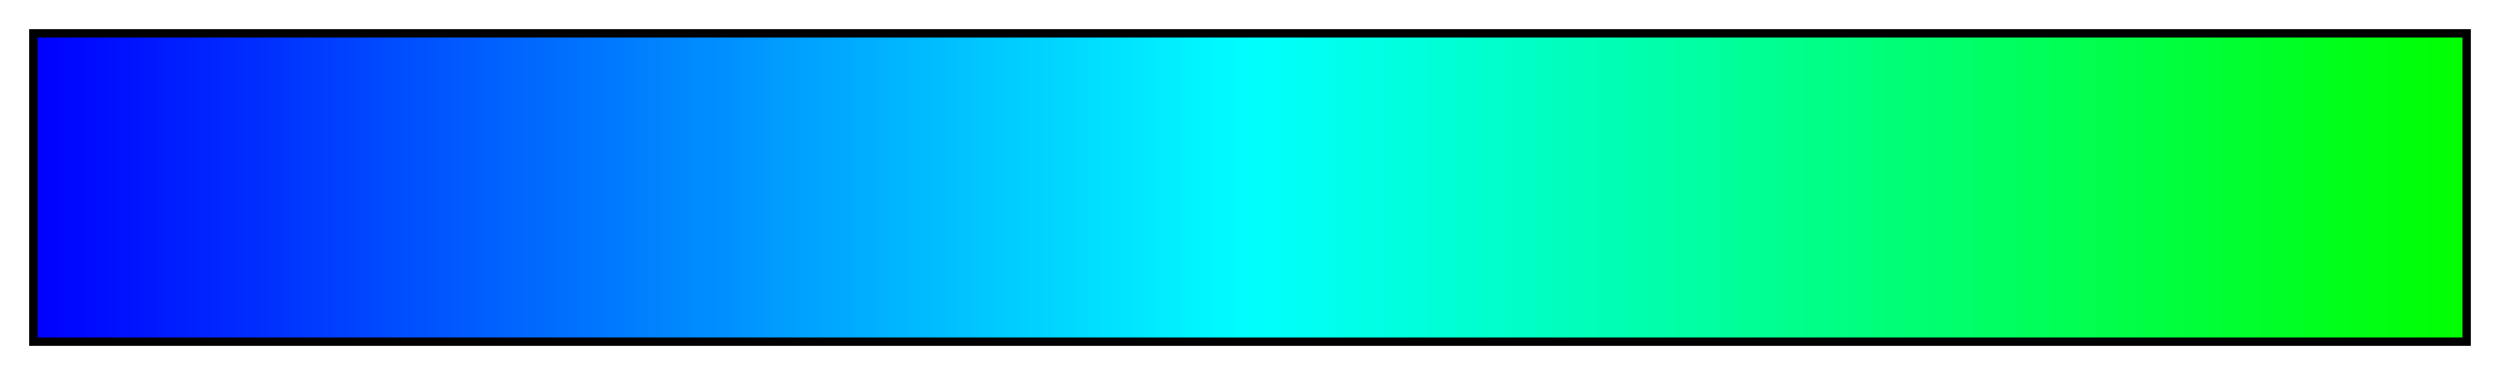 <svg height="45" viewBox="0 0 300 45" width="300" xmlns="http://www.w3.org/2000/svg" xmlns:xlink="http://www.w3.org/1999/xlink"><linearGradient id="a" gradientUnits="objectBoundingBox" spreadMethod="pad" x1="0%" x2="100%" y1="0%" y2="0%"><stop offset="0" stop-color="#00f"/><stop offset=".01" stop-color="#0005ff"/><stop offset=".02" stop-color="#000aff"/><stop offset=".03" stop-color="#000fff"/><stop offset=".04" stop-color="#0014ff"/><stop offset=".05" stop-color="#0019ff"/><stop offset=".059" stop-color="#001eff"/><stop offset=".069" stop-color="#0023ff"/><stop offset=".079" stop-color="#0028ff"/><stop offset=".089" stop-color="#002dff"/><stop offset=".099" stop-color="#0032ff"/><stop offset=".109" stop-color="#0038ff"/><stop offset=".119" stop-color="#003dff"/><stop offset=".129" stop-color="#0042ff"/><stop offset=".139" stop-color="#0047ff"/><stop offset=".148" stop-color="#004cff"/><stop offset=".158" stop-color="#0051ff"/><stop offset=".168" stop-color="#0056ff"/><stop offset=".178" stop-color="#005bff"/><stop offset=".188" stop-color="#0060ff"/><stop offset=".198" stop-color="#0065ff"/><stop offset=".208" stop-color="#006aff"/><stop offset=".218" stop-color="#006fff"/><stop offset=".228" stop-color="#0074ff"/><stop offset=".238" stop-color="#0079ff"/><stop offset=".247" stop-color="#007eff"/><stop offset=".257" stop-color="#0083ff"/><stop offset=".267" stop-color="#08f"/><stop offset=".277" stop-color="#008dff"/><stop offset=".287" stop-color="#0092ff"/><stop offset=".297" stop-color="#0097ff"/><stop offset=".307" stop-color="#009dff"/><stop offset=".317" stop-color="#00a2ff"/><stop offset=".327" stop-color="#00a7ff"/><stop offset=".337" stop-color="#00acff"/><stop offset=".346" stop-color="#00b1ff"/><stop offset=".356" stop-color="#00b6ff"/><stop offset=".366" stop-color="#0bf"/><stop offset=".376" stop-color="#00c0ff"/><stop offset=".386" stop-color="#00c5ff"/><stop offset=".396" stop-color="#00caff"/><stop offset=".406" stop-color="#00cfff"/><stop offset=".416" stop-color="#00d4ff"/><stop offset=".426" stop-color="#00d9ff"/><stop offset=".436" stop-color="#00deff"/><stop offset=".446" stop-color="#00e3ff"/><stop offset=".455" stop-color="#00e8ff"/><stop offset=".465" stop-color="#00edff"/><stop offset=".475" stop-color="#00f2ff"/><stop offset=".485" stop-color="#00f7ff"/><stop offset=".495" stop-color="#00fcff"/><stop offset=".505" stop-color="#00fffc"/><stop offset=".515" stop-color="#00fff7"/><stop offset=".525" stop-color="#00fff2"/><stop offset=".535" stop-color="#00ffed"/><stop offset=".545" stop-color="#00ffe8"/><stop offset=".554" stop-color="#00ffe3"/><stop offset=".564" stop-color="#00ffde"/><stop offset=".574" stop-color="#00ffd9"/><stop offset=".584" stop-color="#00ffd4"/><stop offset=".594" stop-color="#00ffcf"/><stop offset=".604" stop-color="#00ffca"/><stop offset=".614" stop-color="#00ffc5"/><stop offset=".624" stop-color="#00ffc0"/><stop offset=".634" stop-color="#0fb"/><stop offset=".644" stop-color="#00ffb6"/><stop offset=".653" stop-color="#00ffb1"/><stop offset=".663" stop-color="#00ffac"/><stop offset=".673" stop-color="#00ffa7"/><stop offset=".683" stop-color="#00ffa2"/><stop offset=".693" stop-color="#00ff9d"/><stop offset=".703" stop-color="#00ff97"/><stop offset=".713" stop-color="#00ff92"/><stop offset=".723" stop-color="#00ff8d"/><stop offset=".733" stop-color="#0f8"/><stop offset=".743" stop-color="#00ff83"/><stop offset=".752" stop-color="#00ff7e"/><stop offset=".762" stop-color="#00ff79"/><stop offset=".772" stop-color="#00ff74"/><stop offset=".782" stop-color="#00ff6f"/><stop offset=".792" stop-color="#00ff6a"/><stop offset=".802" stop-color="#00ff65"/><stop offset=".812" stop-color="#00ff60"/><stop offset=".822" stop-color="#00ff5b"/><stop offset=".832" stop-color="#00ff56"/><stop offset=".842" stop-color="#00ff51"/><stop offset=".852" stop-color="#00ff4c"/><stop offset=".861" stop-color="#00ff47"/><stop offset=".871" stop-color="#00ff42"/><stop offset=".881" stop-color="#00ff3d"/><stop offset=".891" stop-color="#00ff38"/><stop offset=".901" stop-color="#00ff32"/><stop offset=".911" stop-color="#00ff2d"/><stop offset=".921" stop-color="#00ff28"/><stop offset=".931" stop-color="#00ff23"/><stop offset=".941" stop-color="#00ff1e"/><stop offset=".951" stop-color="#00ff19"/><stop offset=".96" stop-color="#00ff14"/><stop offset=".97" stop-color="#00ff0f"/><stop offset=".98" stop-color="#00ff0a"/><stop offset=".99" stop-color="#00ff05"/><stop offset="1" stop-color="#0f0"/></linearGradient><path d="m4 4h292v37h-292z" fill="url(#a)" stroke="#000"/></svg>